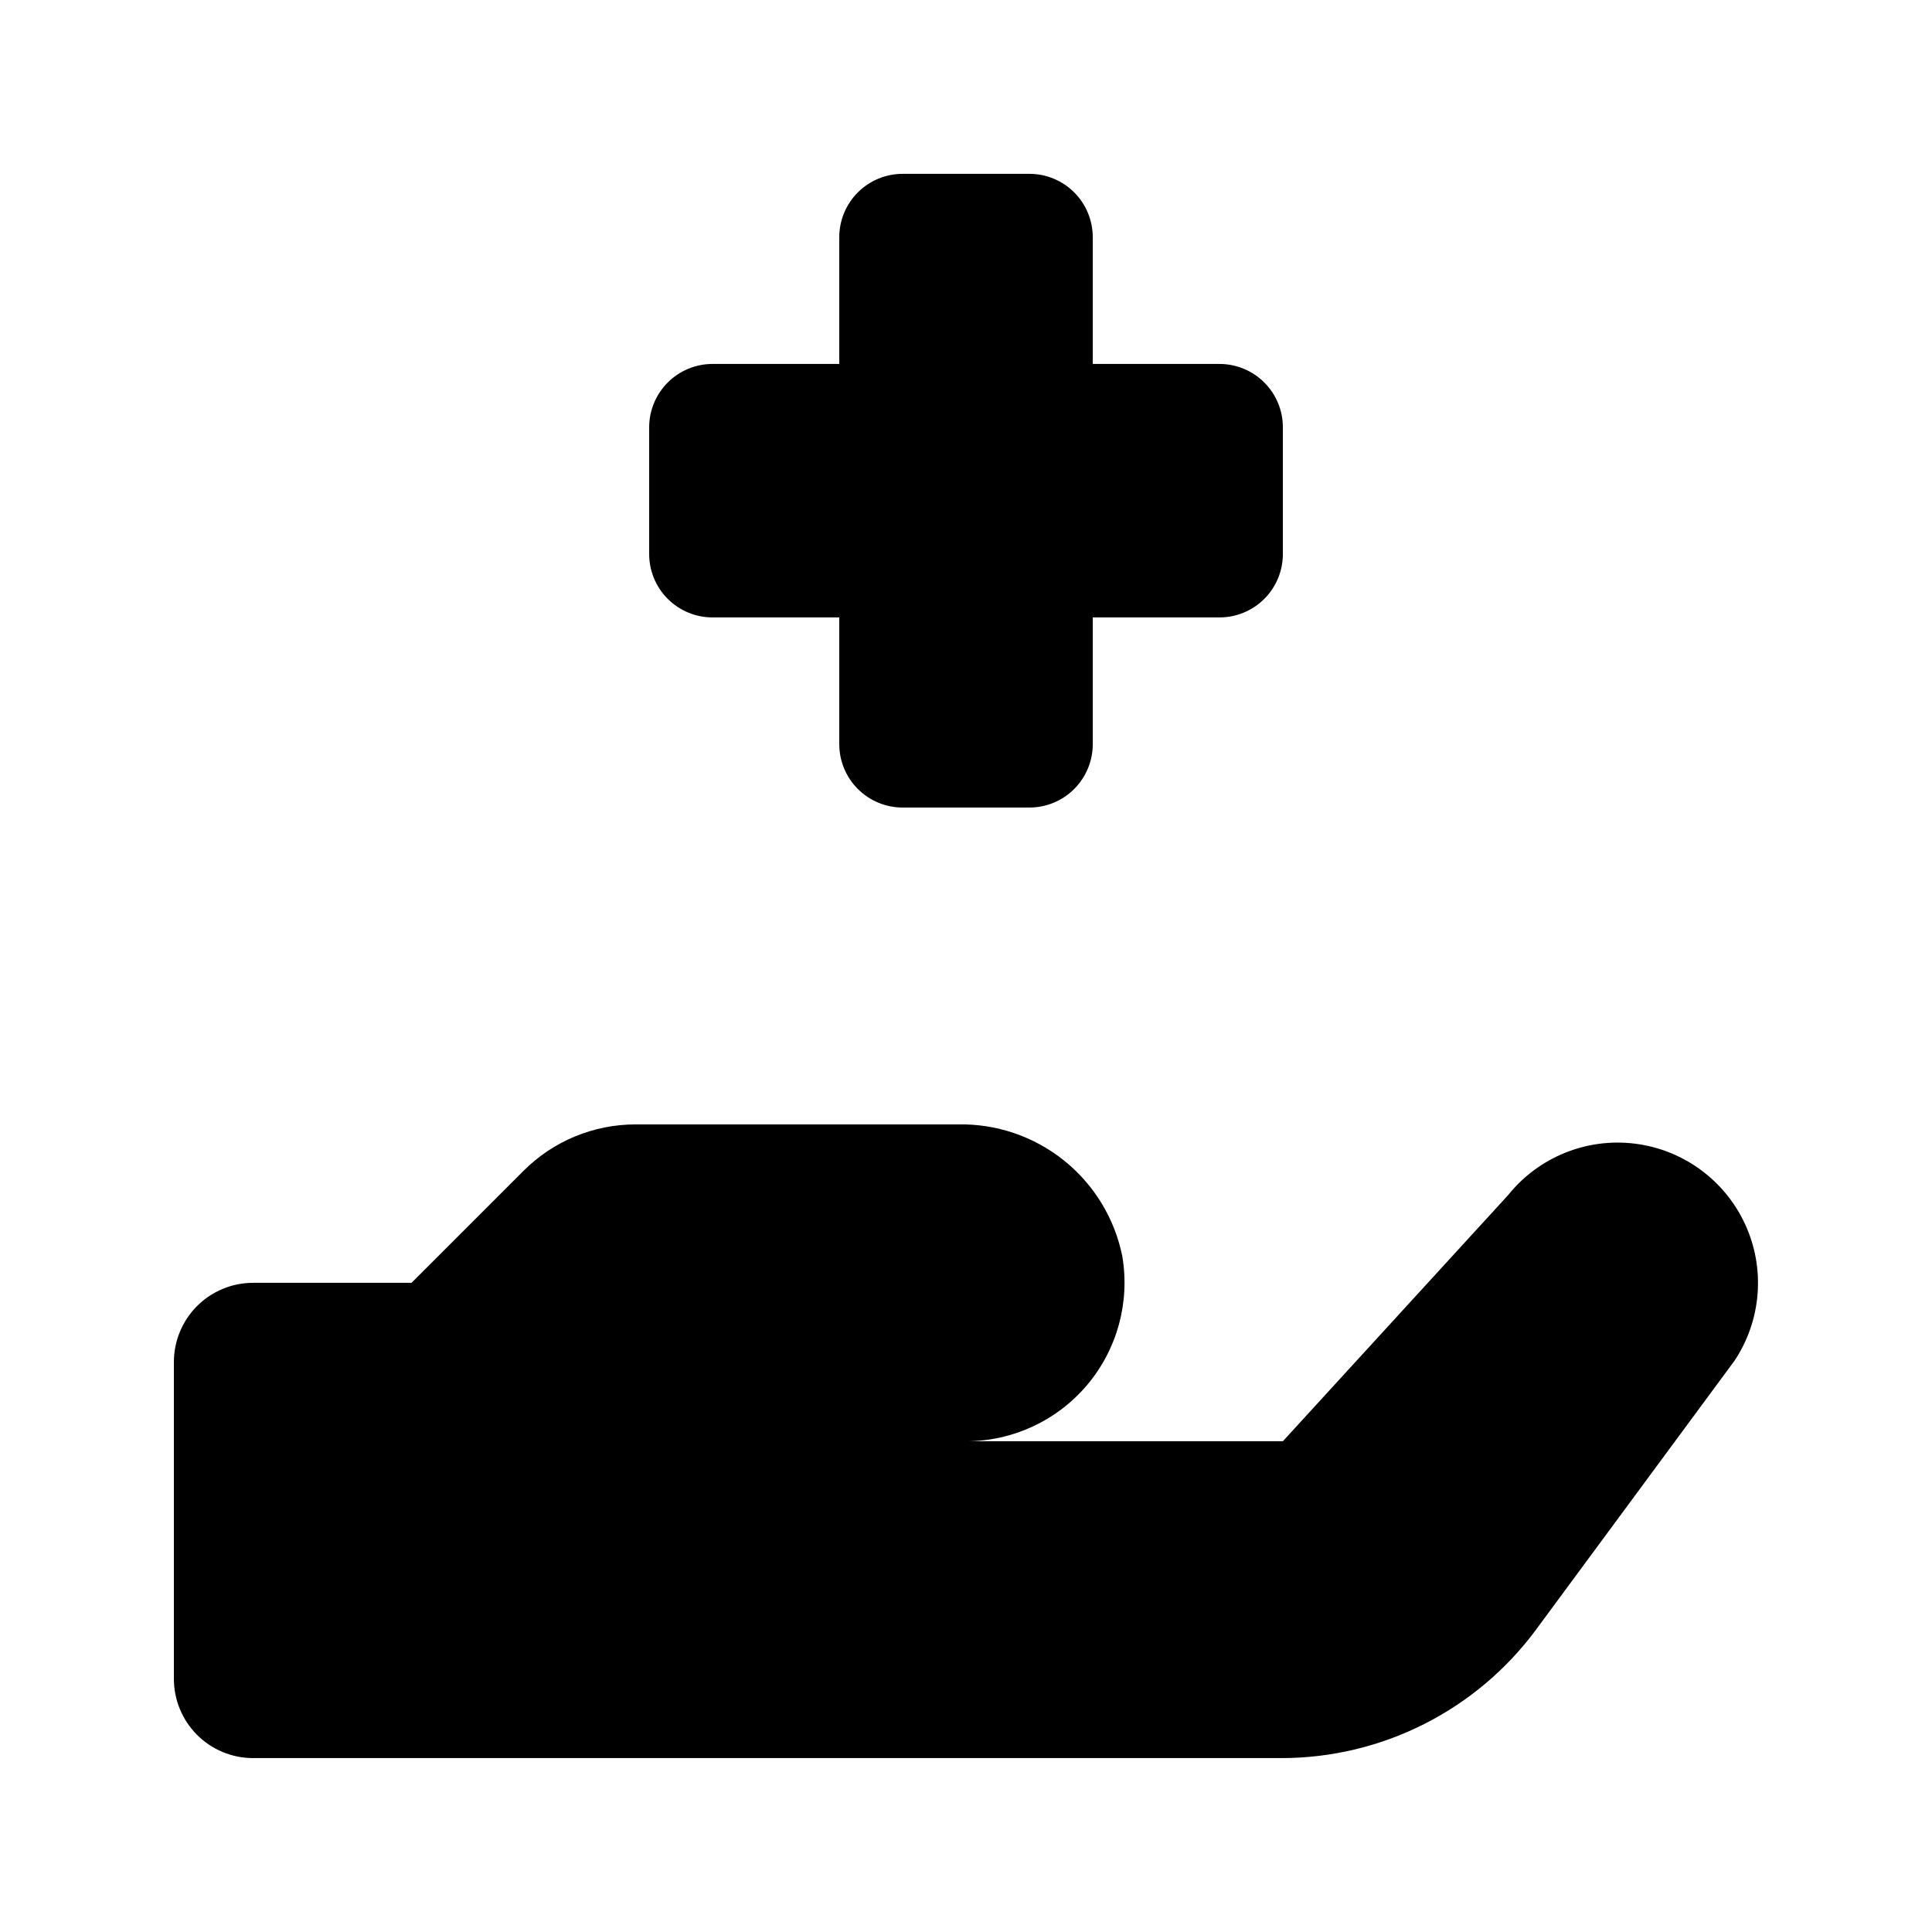 <?xml version="1.0" encoding="UTF-8"?>
<!-- Uploaded to: ICON Repo, www.iconrepo.com, Generator: ICON Repo Mixer Tools -->
<svg fill="#000000" width="800px" height="800px" version="1.1" viewBox="144 144 512 512" xmlns="http://www.w3.org/2000/svg">
 <path d="m312.43 441.98h85.324c10.223-0.23 20.195 3.144 28.18 9.531 7.981 6.387 13.465 15.379 15.484 25.398 2.066 12.195-1.344 24.684-9.324 34.133-7.984 9.449-19.723 14.902-32.09 14.902h83.969l59.691-65.227c8.07-10.055 20.773-15.219 33.57-13.641 12.801 1.578 23.867 9.672 29.254 21.387 5.387 11.719 4.32 25.387-2.816 36.129l-52.551 71.207h0.004c-15.828 21.449-40.902 34.113-67.562 34.113h-272.49c-5.566 0-10.906-2.211-14.844-6.148s-6.148-9.273-6.148-14.844v-83.969c0-5.566 2.211-10.906 6.148-14.844 3.938-3.934 9.277-6.148 14.844-6.148h41.984l29.688-29.688v0.004c7.871-7.875 18.551-12.297 29.684-12.297zm104.37-251.91h-33.59c-4.453 0-8.723 1.77-11.875 4.918-3.148 3.148-4.918 7.422-4.918 11.875v33.586h-33.586c-4.453 0-8.727 1.77-11.875 4.922-3.148 3.148-4.918 7.418-4.918 11.875v33.586c0 4.453 1.77 8.727 4.918 11.875 3.148 3.148 7.422 4.918 11.875 4.918h33.586v33.59c0 4.453 1.77 8.723 4.918 11.871 3.152 3.152 7.422 4.922 11.875 4.922h33.59c4.453 0 8.727-1.77 11.875-4.922 3.148-3.148 4.918-7.418 4.918-11.871v-33.59h33.586c4.457 0 8.727-1.77 11.875-4.918 3.152-3.148 4.918-7.422 4.918-11.875v-33.586c0-4.457-1.766-8.727-4.918-11.875-3.148-3.152-7.418-4.922-11.875-4.922h-33.586v-33.586c0-4.453-1.77-8.727-4.918-11.875-3.148-3.148-7.422-4.918-11.875-4.918z"/>
</svg>